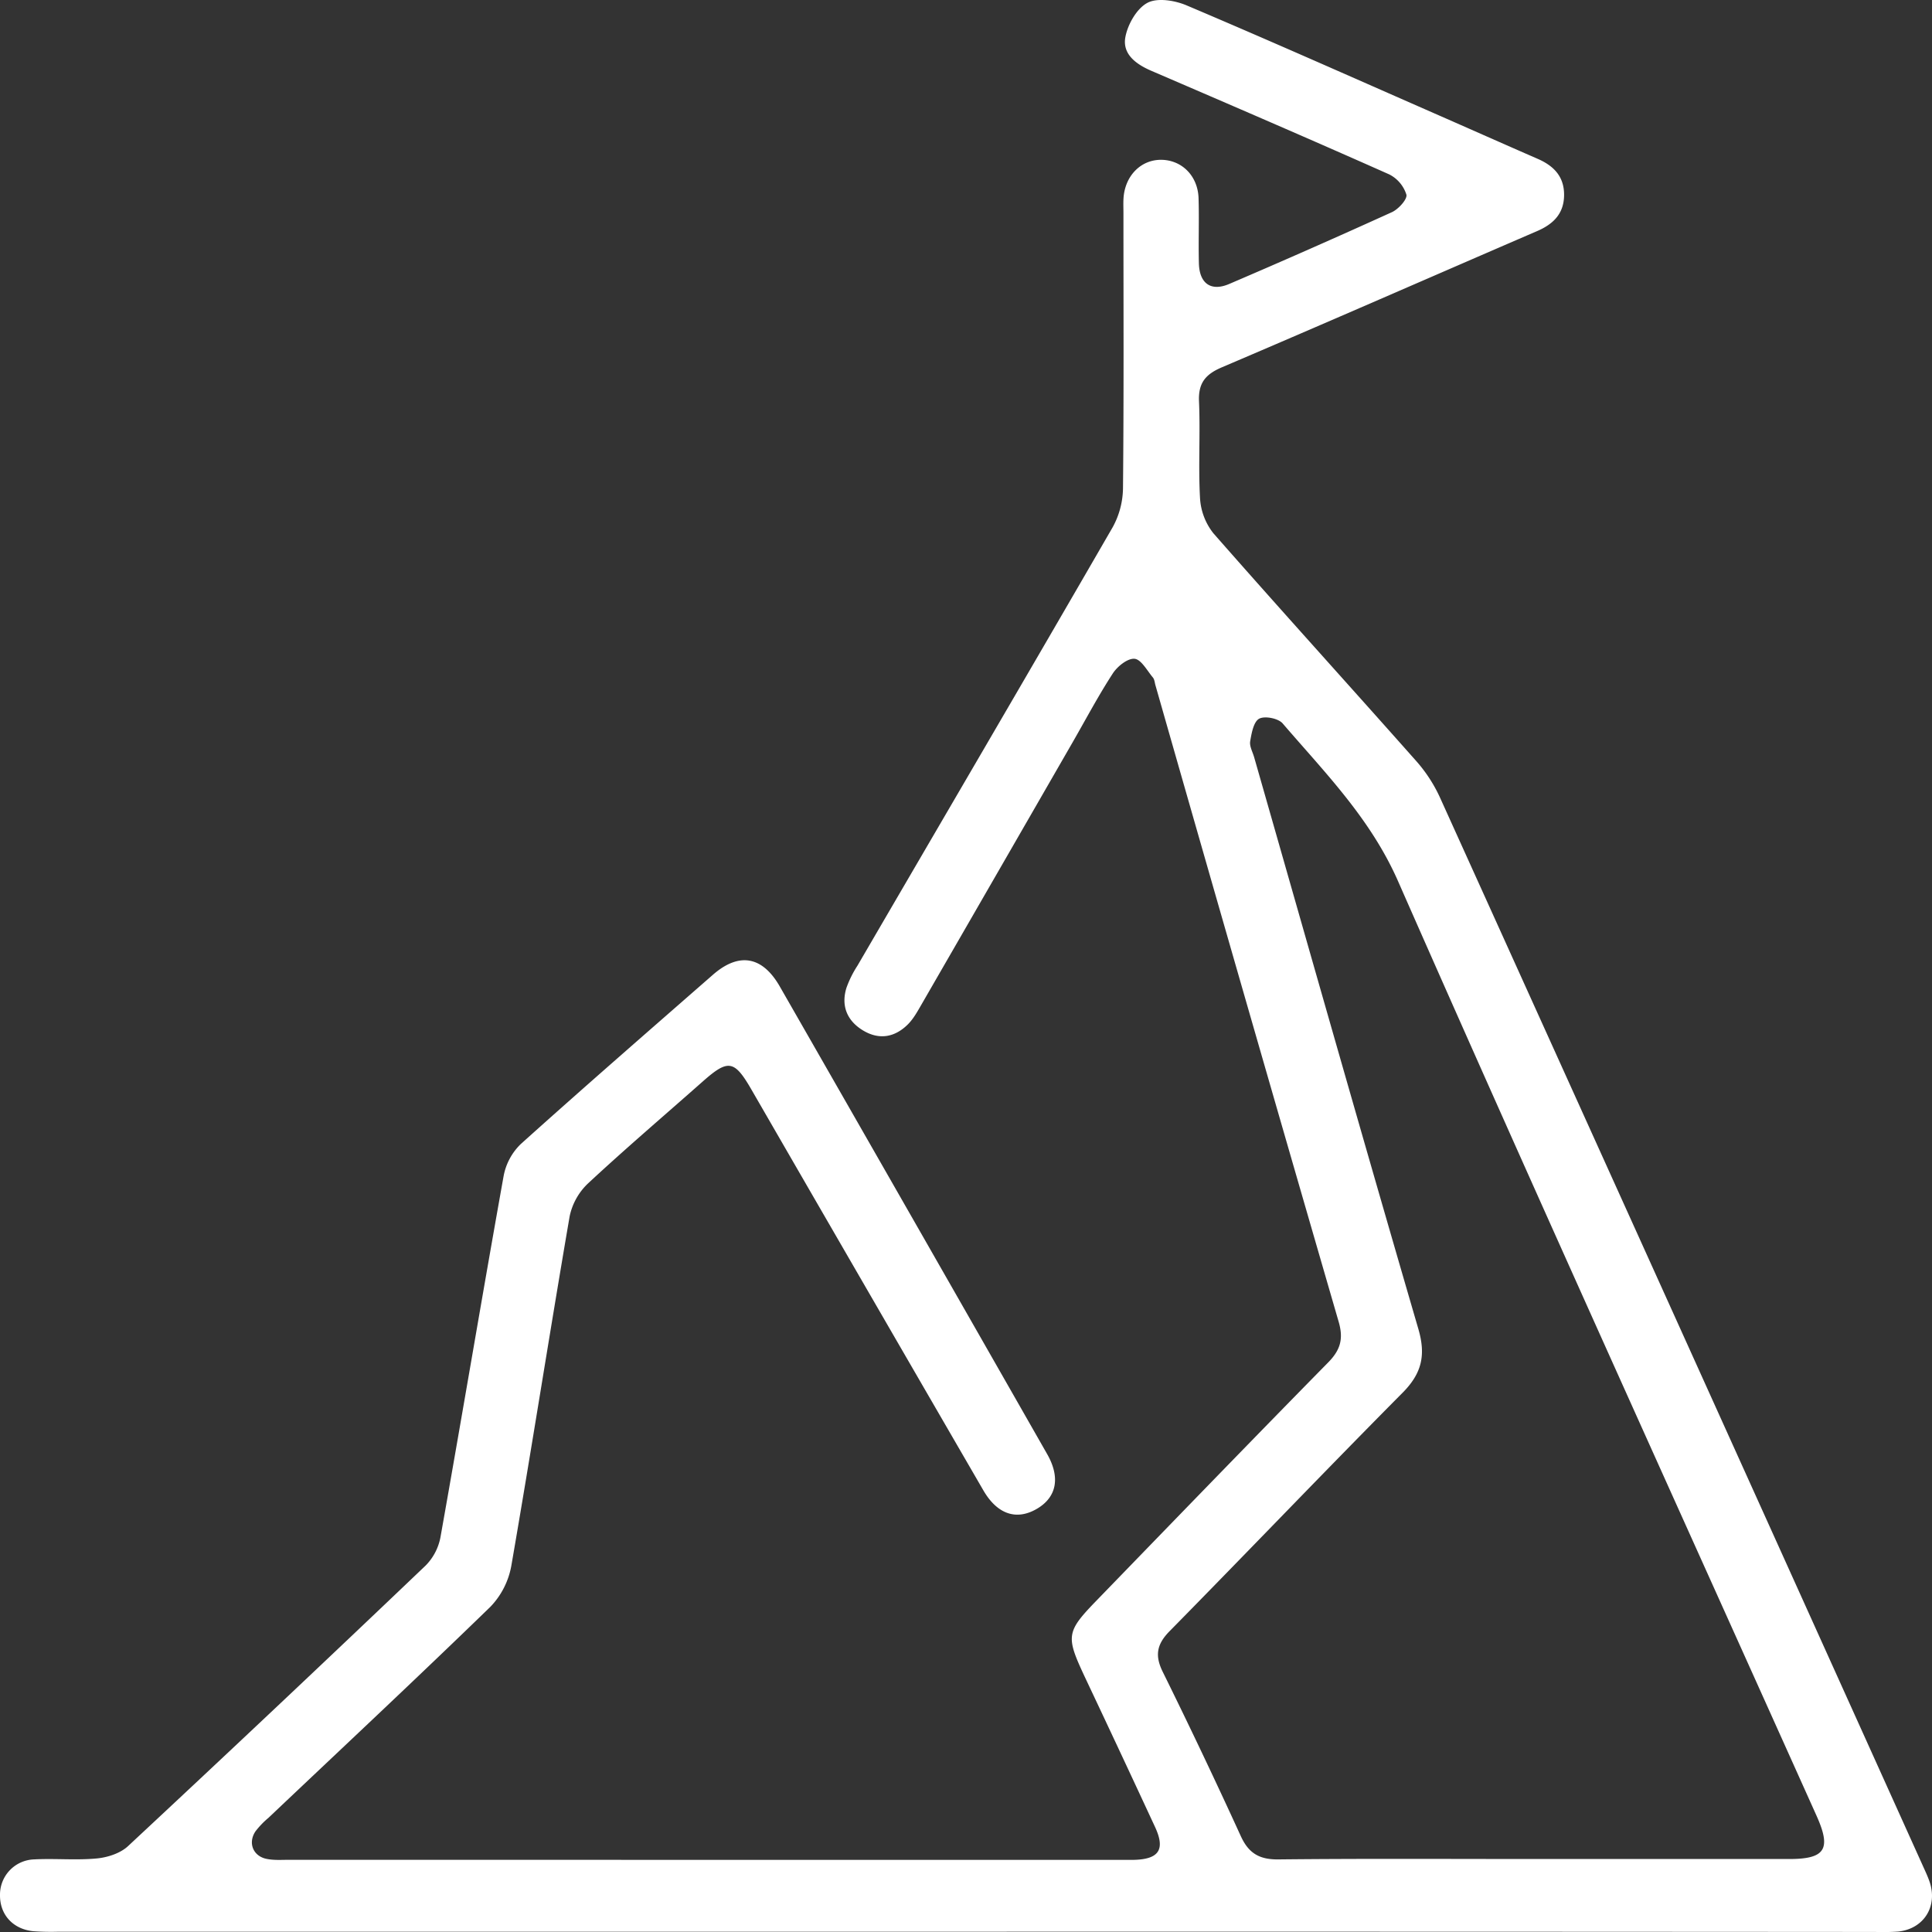 <svg xmlns="http://www.w3.org/2000/svg" width="721.052" height="721.071" viewBox="0 0 721.052 721.071">
  <rect x="0" y="0" width="721.052" height="721.071" fill="#333333" stroke="none"/>
  <path id="mission" d="M467.9,692.591H129.252a93.586,93.586,0,0,1-9.38-.188c-7.6-.752-12.514-6.163-12.451-13.454A13.162,13.162,0,0,1,120.08,665.6c7.792-.418,15.689.376,23.44-.355,4.053-.376,8.816-1.922,11.7-4.617q55.842-52.019,111.057-104.706a20.42,20.42,0,0,0,5.536-10.592c8-44.937,15.543-89.957,23.586-134.894a22.31,22.31,0,0,1,6.434-11.866c23.67-21.288,47.674-42.158,71.636-63.112,9.693-8.482,18.447-7.04,24.965,4.324q49.982,87.21,99.8,174.545c4.993,8.753,3.531,16.044-3.7,20.348-7.625,4.533-14.854,2.235-20.1-6.79q-43.37-74.8-86.594-149.643c-6.372-11.03-8.67-11.365-18.154-2.967-14.269,12.618-28.767,24.986-42.7,37.938a23.608,23.608,0,0,0-6.957,12.326c-7.458,43.454-14.248,87.011-21.769,130.444a29.616,29.616,0,0,1-7.855,15.376C263.08,597.892,235.253,623.9,207.593,650.1a31.629,31.629,0,0,0-4.847,5.056c-2.841,4.262-.9,9.192,4.116,10.237,2.758.585,5.7.355,8.565.355q155.649.031,311.278.021c1.3,0,2.611.021,3.907,0,9.4-.23,11.783-3.886,7.876-12.3q-13-28.015-26.2-55.967c-7.166-15.313-7-16.8,4.6-28.746,28.684-29.6,57.346-59.247,86.239-88.641,4.575-4.659,5.766-8.8,3.886-15.23q-34.439-118.672-68.356-237.469c-.292-1-.355-2.214-.982-2.946-2.152-2.57-4.366-6.748-6.831-6.957-2.59-.23-6.414,2.841-8.127,5.494-5.39,8.294-10.028,17.068-14.979,25.675q-28.109,48.823-56.26,97.6c-1.567,2.695-3.092,5.557-5.265,7.709-5.035,4.993-11.03,5.85-17.089,1.985-5.682-3.614-7.792-9.067-5.829-15.564a39.389,39.389,0,0,1,4.136-8.356c31.775-54.526,63.676-108.989,95.243-163.619a30.97,30.97,0,0,0,3.865-14.6c.334-34.22.167-68.418.167-102.638,0-1.838-.084-3.656.021-5.473.5-8.544,6.622-14.666,14.394-14.436,7.563.23,13.37,6.121,13.621,14.352.251,8.085-.084,16.191.125,24.275.188,7.542,4.513,10.613,11.3,7.709q30.522-13.067,60.73-26.8c2.444-1.107,5.829-4.847,5.411-6.539a12.757,12.757,0,0,0-6.414-7.563C596.4,23.6,566.753,10.831,537.109-1.934c-5.724-2.465-10.842-6.226-9.693-12.535.877-4.784,4.241-10.7,8.231-12.827,3.719-1.985,10.258-.919,14.666.961,30.919,13.1,61.608,26.762,92.36,40.257,12.869,5.641,25.717,11.365,38.607,16.984,6,2.611,9.944,6.6,9.881,13.579-.063,6.957-4.074,10.822-10.09,13.412-39.192,16.922-78.3,34.073-117.575,50.807-6.2,2.632-8.9,5.891-8.586,12.806.522,11.991-.292,24.046.376,36.016a23.258,23.258,0,0,0,4.972,13.12c24.944,28.433,50.389,56.448,75.48,84.755a55.275,55.275,0,0,1,8.962,13.579Q735.01,468.44,825.072,668.023c.857,1.9,1.755,3.8,2.444,5.766,3.238,9.234-2.026,17.737-11.657,18.739a83.993,83.993,0,0,1-8.586.146Q637.647,692.55,467.9,692.591Zm211.961-27.138h95.368c13.412,0,15.752-3.7,10.132-16.191-52.207-116.217-104.873-232.2-156.2-348.819-10.258-23.294-27.179-40.362-43.036-58.808-1.63-1.9-6.685-2.9-8.774-1.755-2.068,1.128-2.841,5.411-3.343,8.44-.313,1.859.94,3.99,1.5,6,20.348,71.134,40.55,142.331,61.274,213.34,2.862,9.84,1.233,16.588-5.891,23.774-29.206,29.436-57.847,59.414-86.949,88.975-4.784,4.868-5.6,9.046-2.57,15.188q15.042,30.491,29.185,61.42c2.925,6.351,6.957,8.649,13.934,8.586C616.286,665.266,648.061,665.454,679.858,665.454Z" transform="translate(-107.42 28.359)" fill="#fff"/>
</svg>
